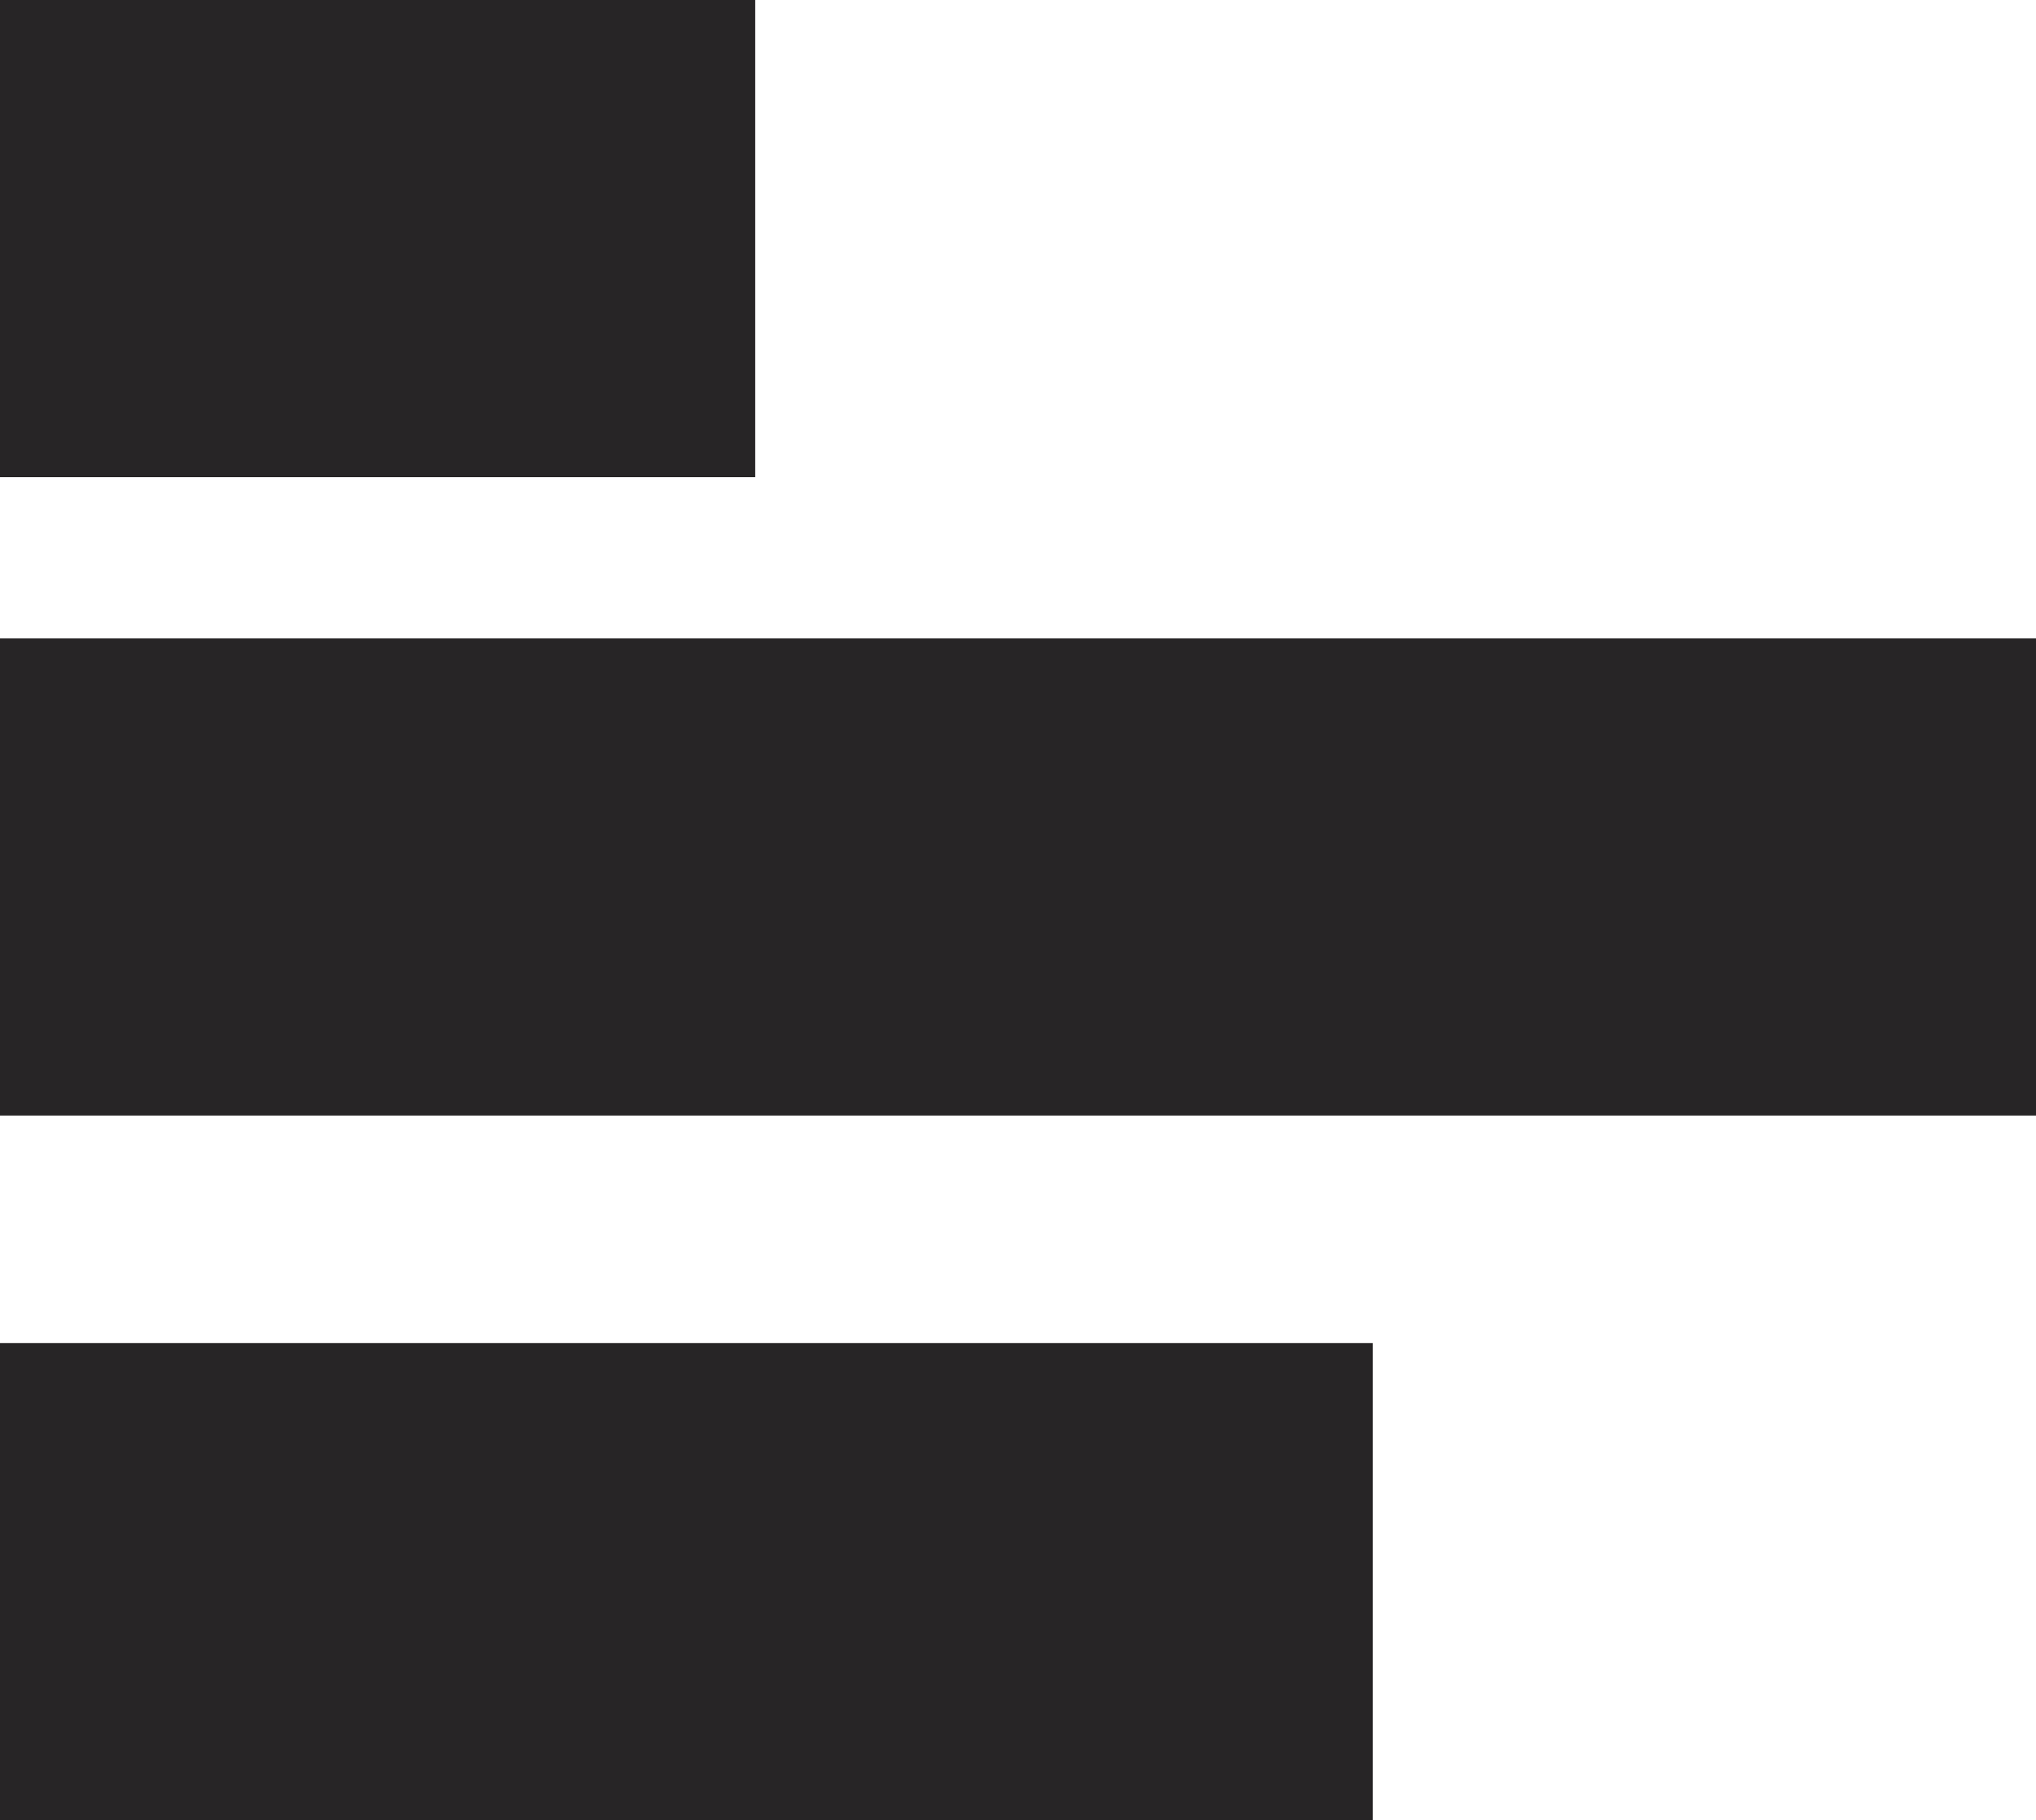 <svg xmlns="http://www.w3.org/2000/svg" viewBox="0 0 41.17 36.81"><g data-name="Layer 2"><path fill="#272526" d="M0 0h15.27v9.65H0zm0 12.91h41.17v9.65H0zm0 14.25h27.76v9.65H0z" data-name="Layer 1"/></g></svg>